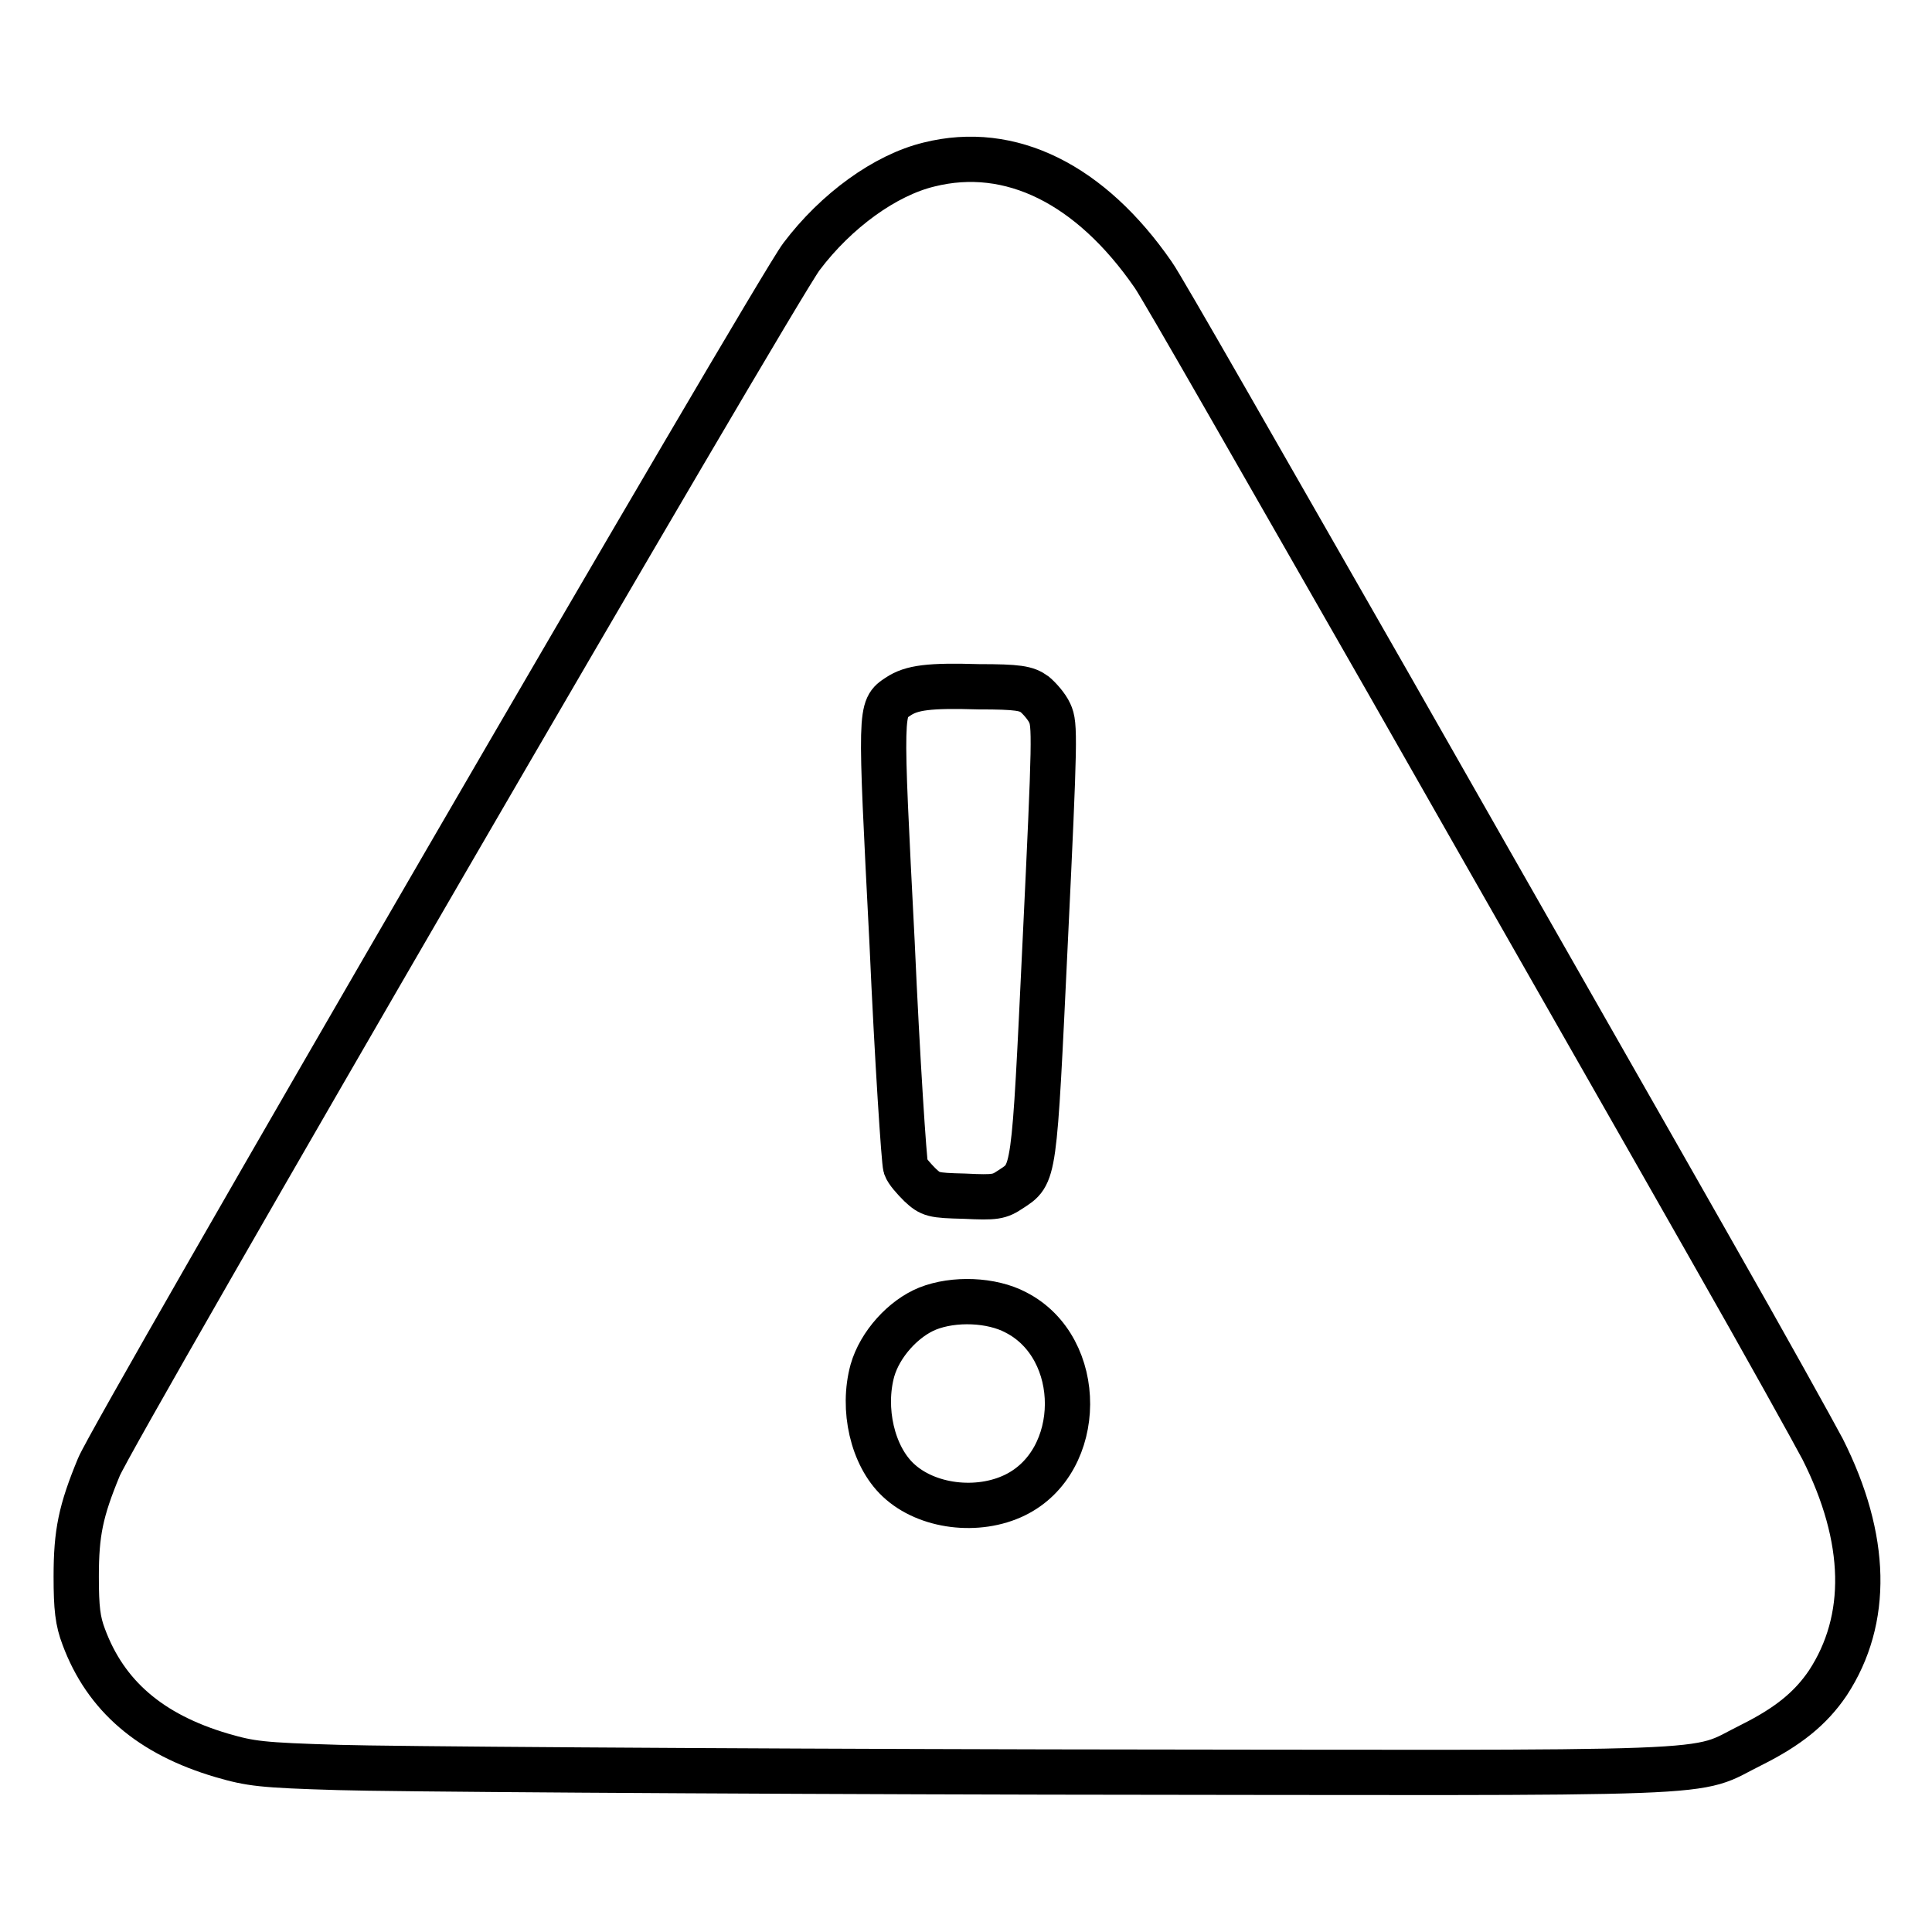 <?xml version="1.0" encoding="utf-8"?>
<!-- Svg Vector Icons : http://www.onlinewebfonts.com/icon -->
<!DOCTYPE svg PUBLIC "-//W3C//DTD SVG 1.1//EN" "http://www.w3.org/Graphics/SVG/1.1/DTD/svg11.dtd">
<svg version="1.1" xmlns="http://www.w3.org/2000/svg" xmlns:xlink="http://www.w3.org/1999/xlink" x="0px" y="0px" viewBox="0 0 256 256" enable-background="new 0 0 256 256" xml:space="preserve">
<g><g><g><path stroke-width="6" fill-opacity="0" stroke="#000000"  d="M123.1,21.8c-5.8,1.4-12.3,6.1-16.9,12.2c-3.3,4.3-91.2,155.7-93.1,160.4c-2.4,5.8-3,8.7-3,14.5c0,4.2,0.2,5.9,1,8c2.9,7.8,8.8,12.9,18.3,15.7c3.8,1.1,5.2,1.3,15.5,1.6c6.2,0.2,48.4,0.5,93.7,0.6c93.2,0.1,85.2,0.5,93.5-3.6c4.8-2.4,7.8-4.8,10.1-8.2c5.5-8.4,5.3-19.1-0.7-31c-1-1.9-7.7-14-15-26.8c-7.2-12.7-26.4-46.3-42.5-74.6c-16.2-28.3-30.1-52.7-31.2-54.2C144.5,24.4,133.9,19.1,123.1,21.8z M137.1,92c0.6,0.5,1.6,1.6,2,2.5c0.7,1.5,0.7,3.1-0.6,30.2c-1.5,31.5-1.4,30.8-4.6,32.9c-1.5,1-2,1.1-6.1,0.9c-4.2-0.1-4.5-0.2-5.9-1.5c-0.8-0.8-1.7-1.8-1.9-2.4c-0.2-0.6-1.1-14-1.8-29.8c-1.6-31.2-1.6-30.9,0.8-32.5c1.8-1.2,4.1-1.5,10.7-1.3C134.9,91,136,91.2,137.1,92z M134.6,173.9c9.2,4.7,9.1,19.7-0.1,24.2c-4.9,2.4-11.7,1.6-15.5-2c-3.4-3.2-4.8-9.4-3.4-14.5c1-3.5,4.1-6.9,7.3-8.2C126.4,172,131.4,172.2,134.6,173.9z"/></g></g></g>
</svg>